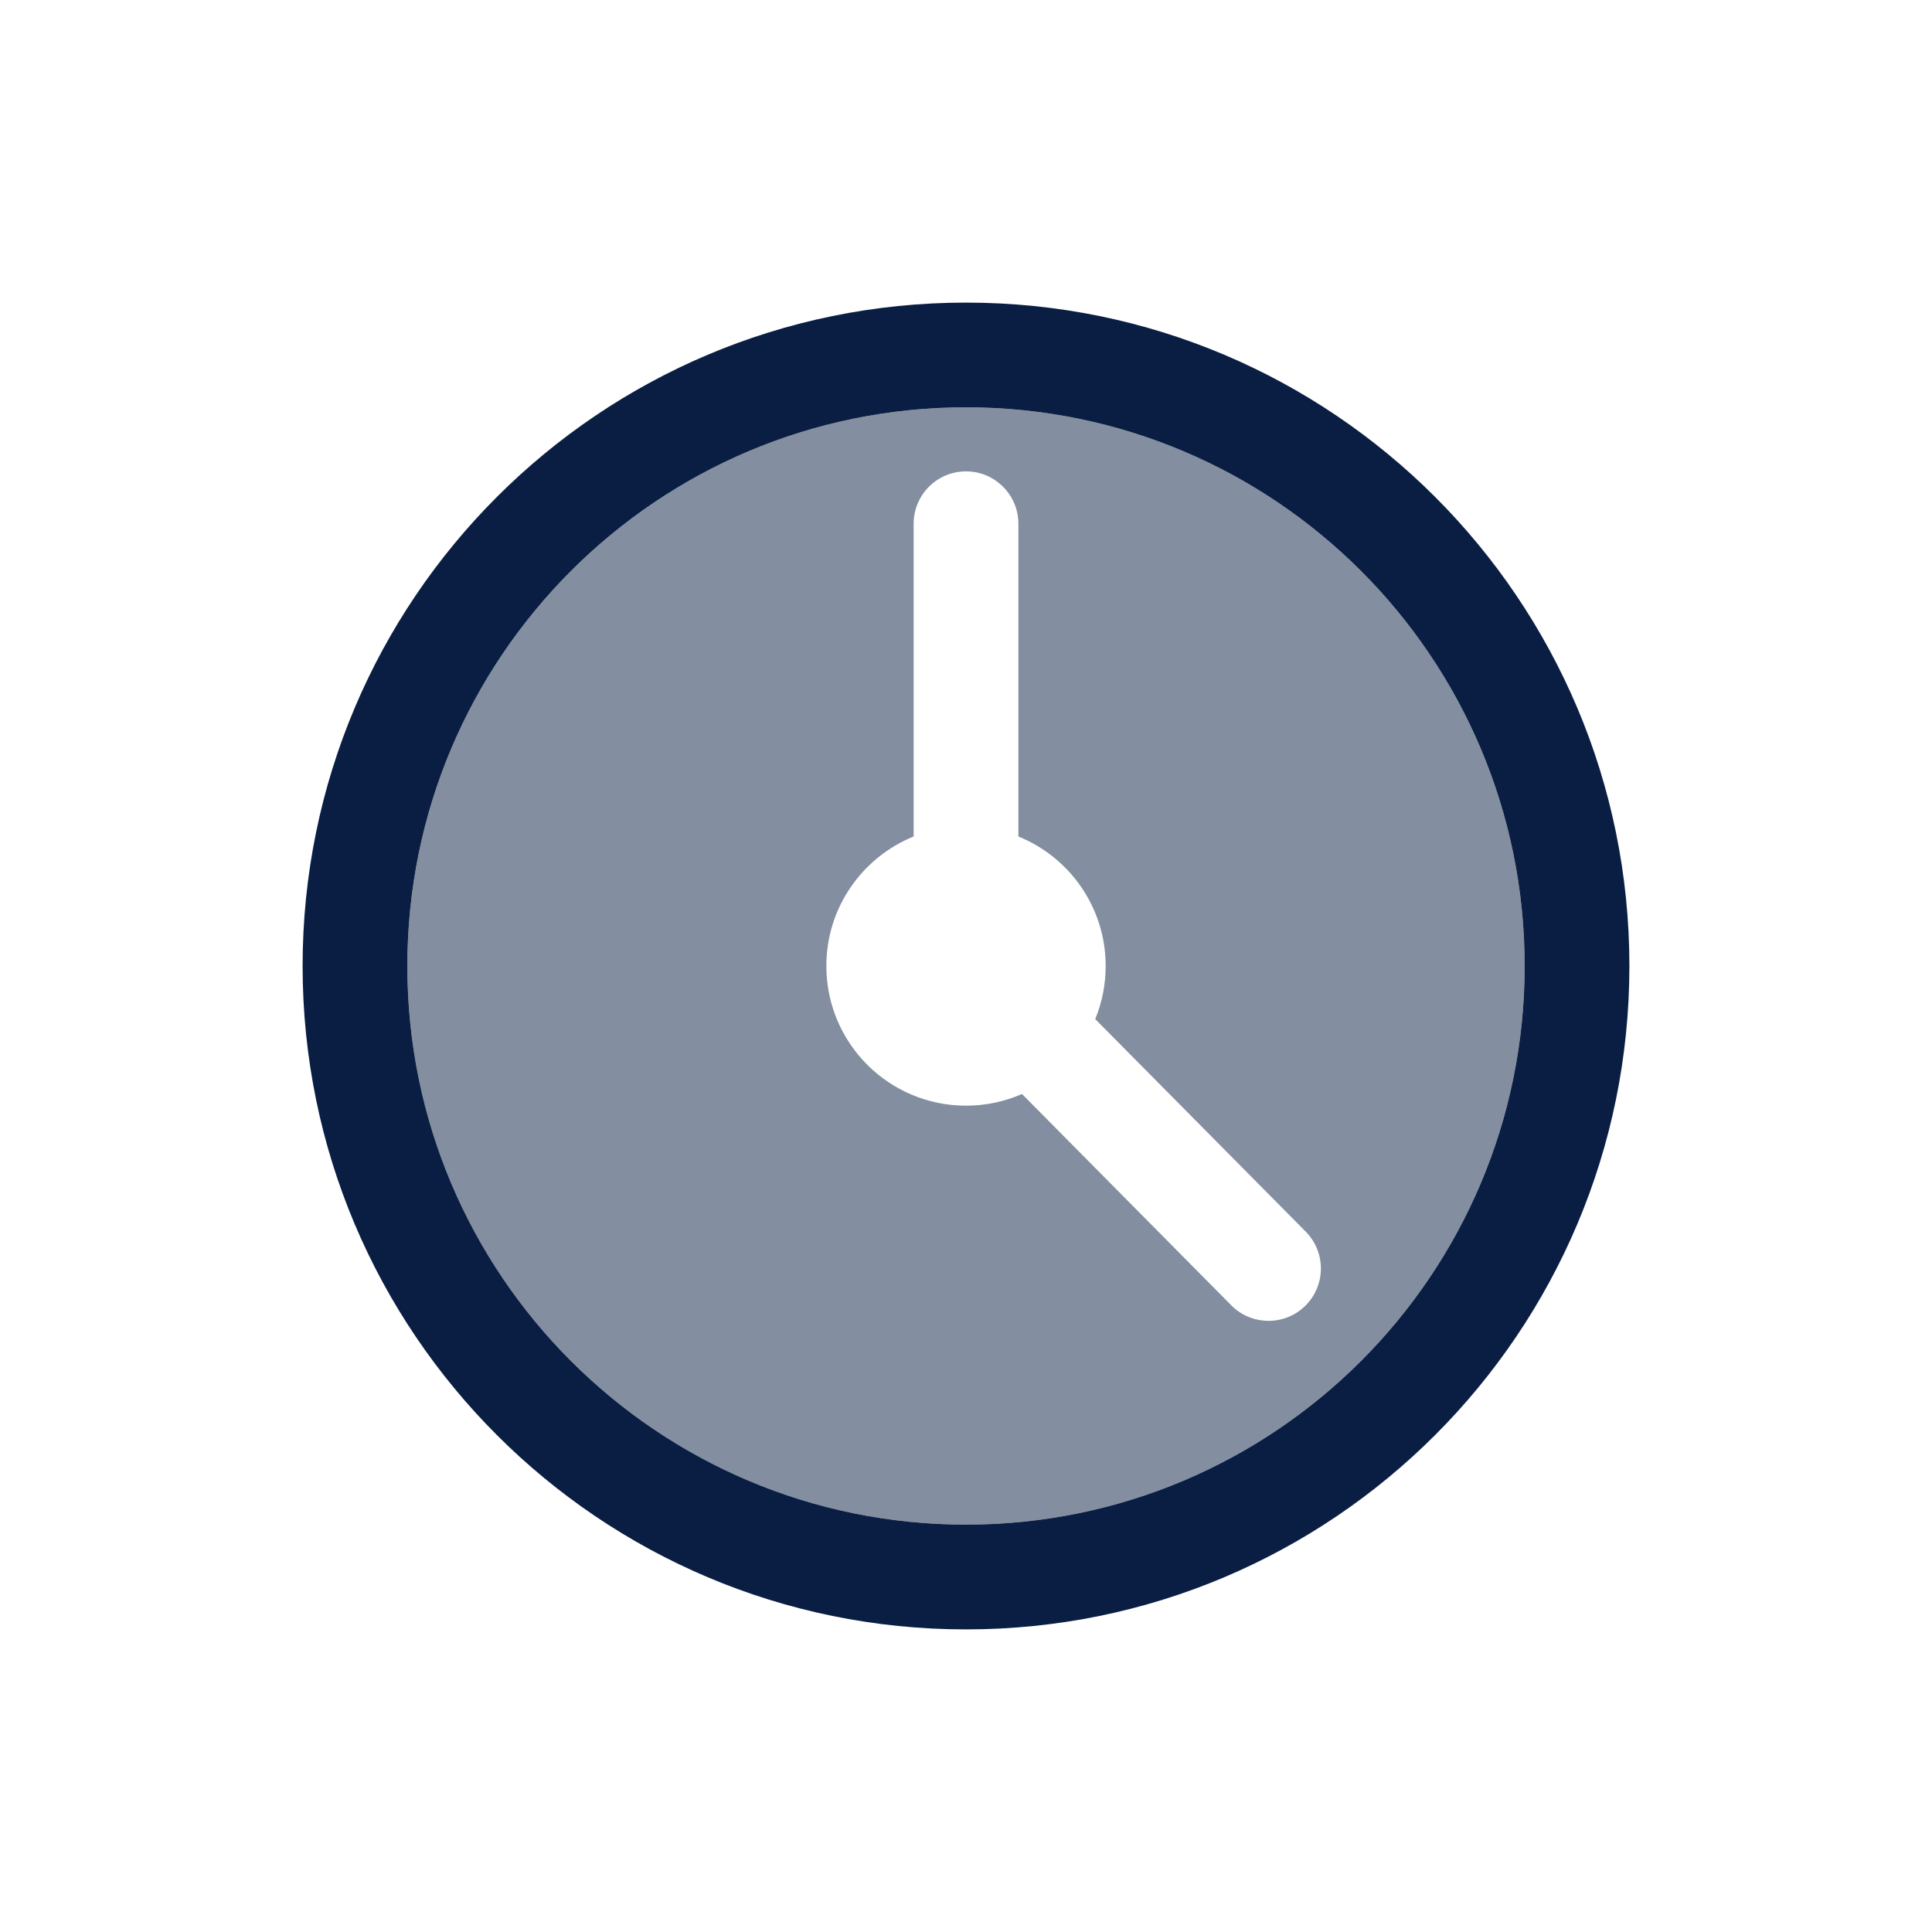 <svg width="96" height="96" viewBox="0 0 96 96" fill="none" xmlns="http://www.w3.org/2000/svg">
<path opacity="0.5" fill-rule="evenodd" clip-rule="evenodd" d="M48 20.24C32.669 20.24 20.241 32.668 20.241 47.999C20.241 63.33 32.669 75.758 48 75.758C63.331 75.758 75.759 63.33 75.759 47.999C75.759 32.668 63.331 20.24 48 20.24ZM45.398 26.024V41.565C42.855 42.594 41.061 45.087 41.061 48C41.061 51.833 44.168 54.94 48.001 54.94C48.99 54.94 49.931 54.733 50.782 54.36L61.183 64.862L61.279 64.955C62.297 65.883 63.874 65.86 64.863 64.88C65.884 63.869 65.892 62.221 64.881 61.2L54.421 50.638C54.756 49.825 54.94 48.934 54.94 48C54.94 45.087 53.146 42.594 50.603 41.565V26.024L50.6 25.89C50.53 24.515 49.393 23.422 48.001 23.422C46.563 23.422 45.398 24.587 45.398 26.024Z" fill="#091E42"/>
<path fill-rule="evenodd" clip-rule="evenodd" d="M48 15.036C29.795 15.036 15.036 29.795 15.036 48C15.036 66.205 29.795 80.964 48 80.964C66.205 80.964 80.964 66.205 80.964 48C80.964 29.795 66.205 15.036 48 15.036ZM48 20.24C32.669 20.24 20.241 32.668 20.241 47.999C20.241 63.33 32.669 75.758 48 75.758C63.331 75.758 75.759 63.33 75.759 47.999C75.759 32.668 63.331 20.24 48 20.24Z" fill="#091E42"/>
</svg>
